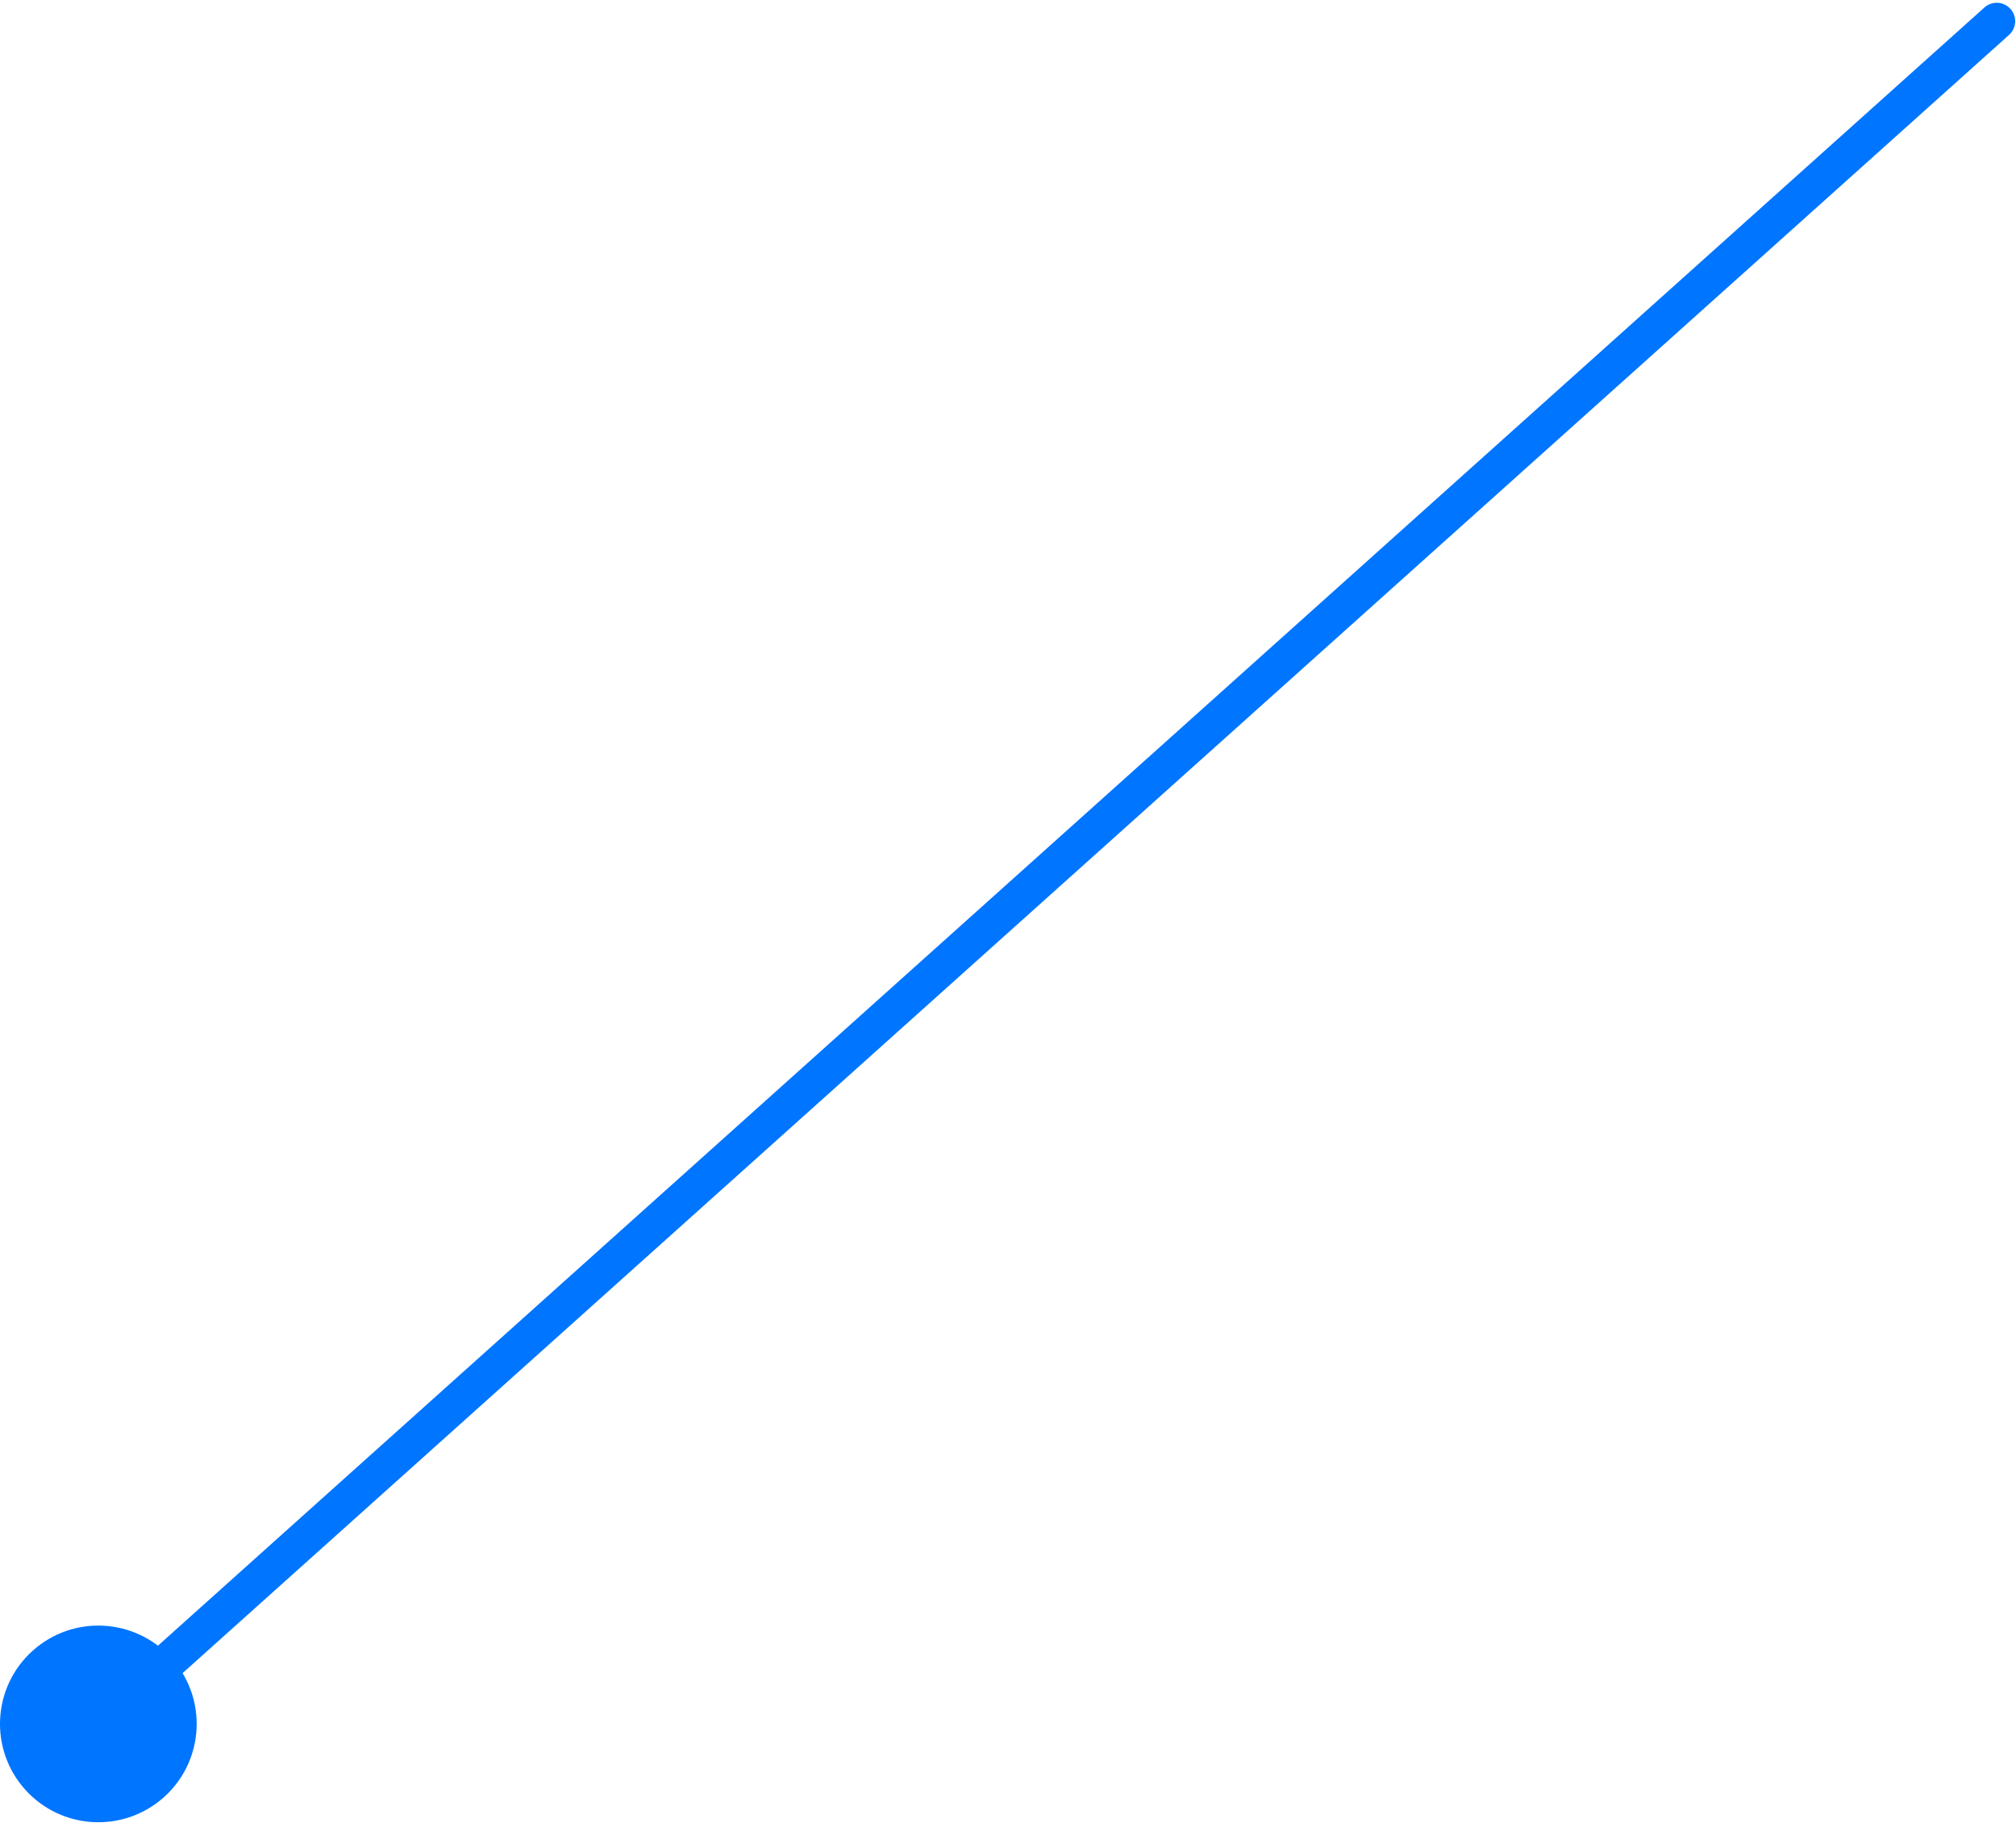 <svg width="164" height="149" viewBox="0 0 164 149" fill="none" xmlns="http://www.w3.org/2000/svg">
<path d="M2.045 145.607C4.995 148.896 10.053 149.17 13.342 146.22C16.631 143.269 16.905 138.211 13.955 134.923C11.005 131.634 5.947 131.359 2.658 134.31C-0.631 137.26 -0.905 142.318 2.045 145.607ZM163.433 2.842C164.05 2.289 164.101 1.341 163.548 0.724C162.995 0.107 162.046 0.056 161.43 0.609L163.433 2.842ZM8 140.265L9.002 141.381L163.433 2.842L162.431 1.726L161.43 0.609L6.998 139.148L8 140.265Z" fill="#0075FF"/>
</svg>
